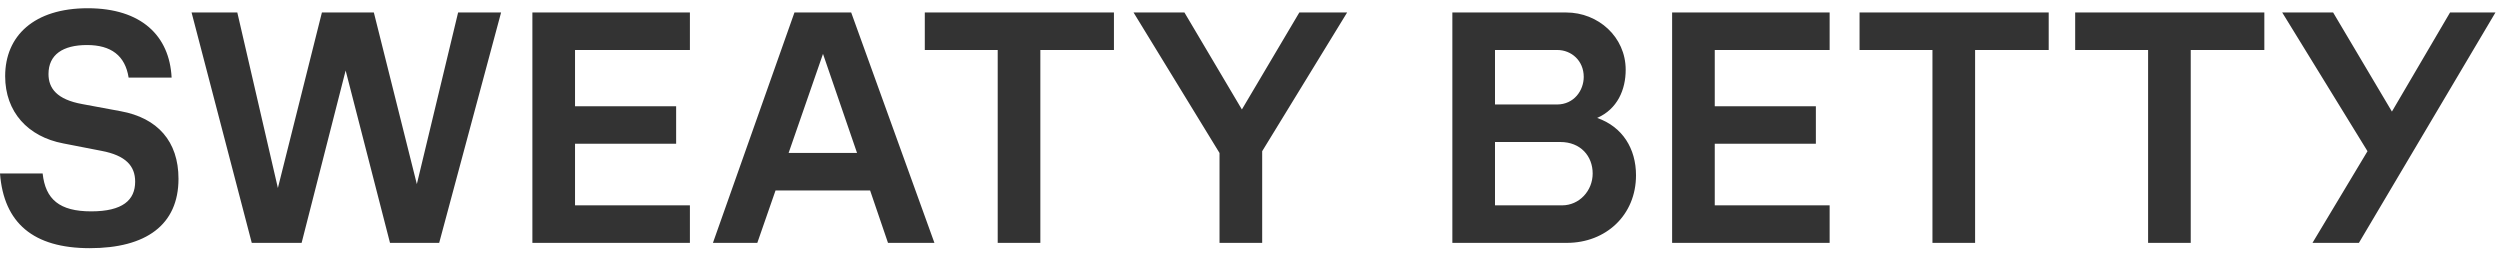 <svg width="156" height="16" viewBox="0 0 156 16" fill="none" xmlns="http://www.w3.org/2000/svg">
<g clipPath="url(#clip0_6036_15062)">
<path d="M0 10.826H2.661C2.833 12.438 3.713 13.189 5.687 13.189C7.661 13.189 8.434 12.483 8.434 11.334C8.434 10.363 7.855 9.7 6.331 9.413L3.949 8.949C1.738 8.53 0.322 6.984 0.322 4.753C0.322 2.236 2.125 0.514 5.473 0.514C8.821 0.514 10.58 2.236 10.709 4.842H8.026C7.812 3.472 6.932 2.81 5.429 2.81C3.927 2.81 3.026 3.406 3.026 4.621C3.026 5.504 3.541 6.211 5.15 6.498L7.532 6.94C9.829 7.359 11.138 8.817 11.138 11.157C11.138 14.028 9.121 15.486 5.601 15.486C2.081 15.486 0.236 13.918 0 10.826ZM15.709 15.155H18.821L21.568 4.4L24.336 15.155H27.405L31.268 0.779H28.586L26.011 11.489L23.328 0.779H20.087L17.34 11.732L14.808 0.779H11.954L15.71 15.155H15.709ZM33.221 0.779H43.05V3.119H35.882V6.631H42.191V8.971H35.882V12.814H43.05V15.155H33.221V0.779ZM44.487 15.155H47.256L48.393 11.886H54.295L55.411 15.155H58.308L53.114 0.779H49.574L44.487 15.155ZM49.209 9.545L51.355 3.362L53.48 9.545H49.209H49.209ZM62.257 3.119H57.707V0.779H69.51V3.119H64.918V15.155H62.257V3.119ZM76.098 15.155H78.76V9.435L84.061 0.779H81.078L77.494 6.83L73.909 0.779H70.733L76.098 9.546V15.155V15.155ZM90.627 0.779H97.731C99.727 0.779 101.443 2.302 101.443 4.356C101.443 5.593 100.928 6.807 99.662 7.359C101.25 7.912 102.087 9.28 102.087 10.937C102.087 13.432 100.199 15.155 97.773 15.155H90.627V0.779ZM97.151 6.52C98.224 6.52 98.825 5.637 98.825 4.798C98.825 3.782 98.052 3.119 97.173 3.119H93.288V6.52H97.151ZM97.473 12.814C98.546 12.814 99.383 11.908 99.383 10.826C99.383 9.745 98.632 8.861 97.366 8.861H93.288V12.814H97.473ZM104.34 15.155H114.169V12.814H107.001V8.971H113.31V6.631H107.001V3.119H114.169V0.779H104.34V15.155ZM120.585 3.119H116.036V0.779H127.839V3.119H123.246V15.155H120.585V3.119ZM134.041 15.155H136.702V3.119H141.295V0.779H129.491V3.119H134.041V15.155ZM147.732 9.435L142.41 0.779H145.587L149.256 6.962L152.883 0.779H155.716L147.196 15.155H144.299L147.732 9.435Z" fill="#333333"/>
</g>
<defs>
<clipPath id="clip0_6036_15062">
<rect width="155.716" height="14.973" fill="white" transform="translate(0 0.514)"/>
</clipPath>
</defs>
</svg>
